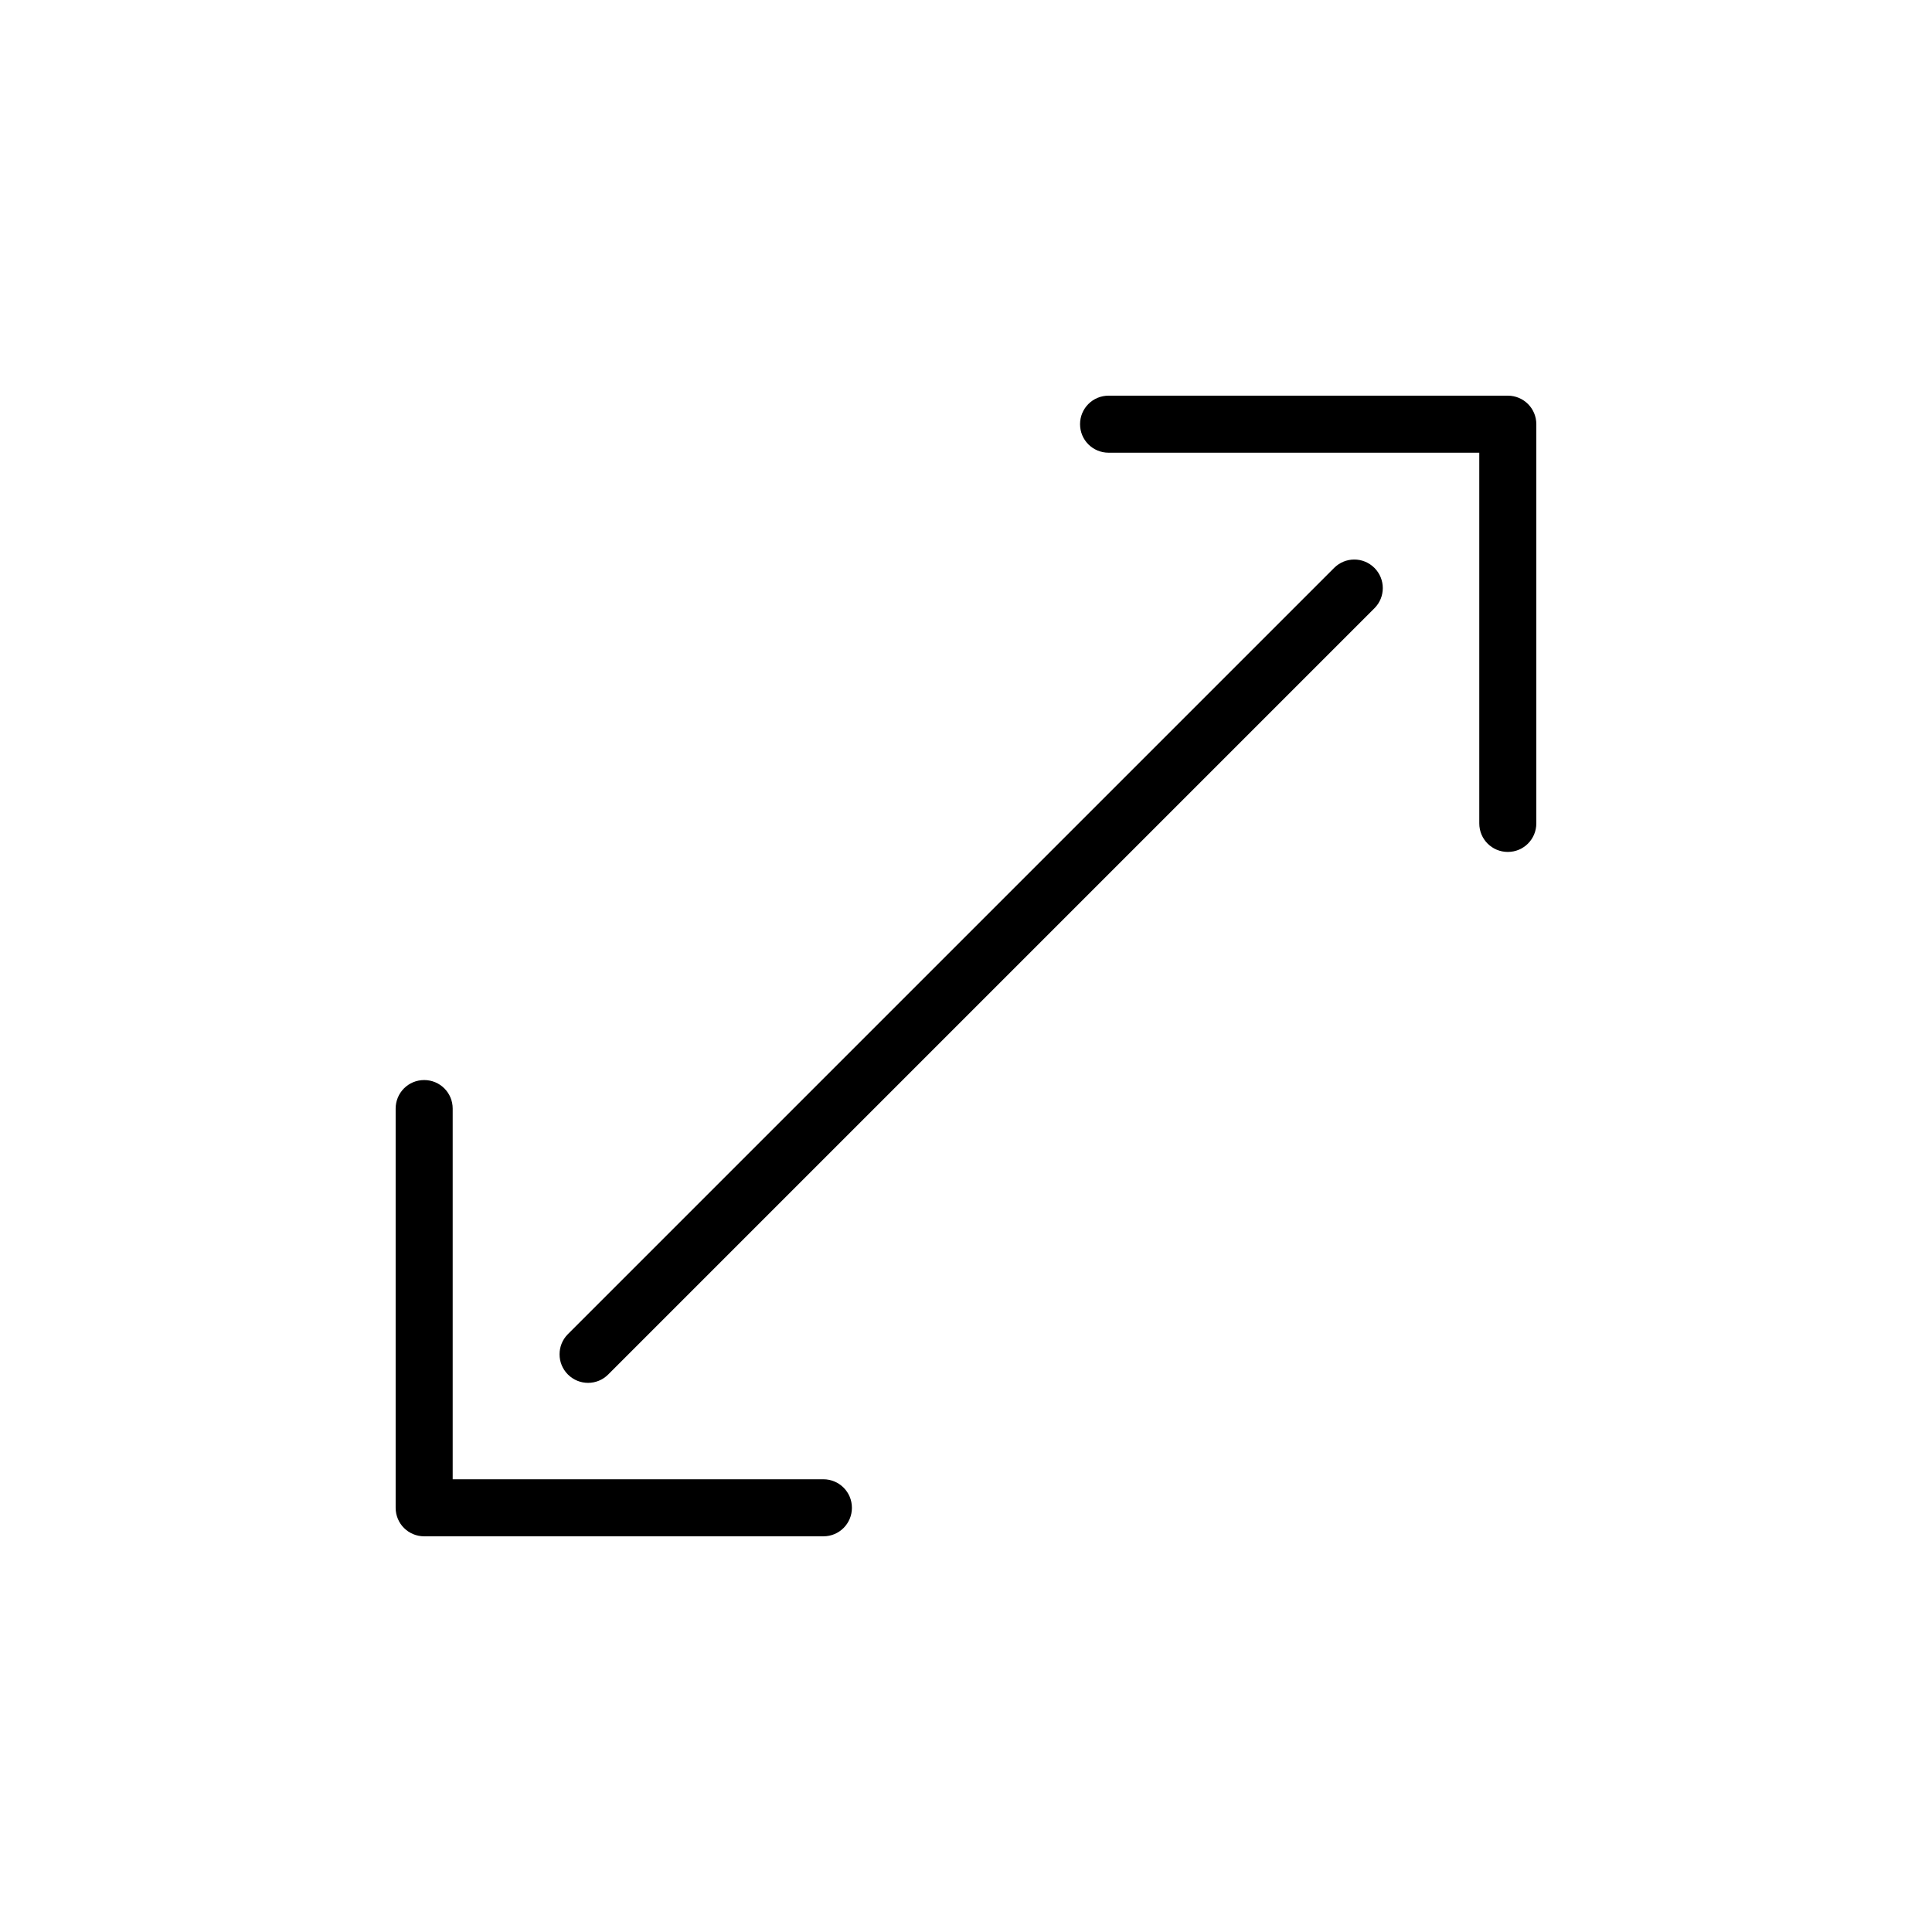 <?xml version="1.0" encoding="UTF-8"?>
<!-- Uploaded to: SVG Repo, www.svgrepo.com, Generator: SVG Repo Mixer Tools -->
<svg fill="#000000" width="800px" height="800px" version="1.1" viewBox="144 144 512 512" xmlns="http://www.w3.org/2000/svg">
 <path d="m551.14 256.42v-0.004c0-2.102-0.844-3.988-2.211-5.356-1.371-1.363-3.258-2.203-5.344-2.203h-0.004-0.004-105.79c-4.203 0-7.562 3.383-7.562 7.559 0 4.203 3.387 7.555 7.562 7.555h98.238v98.238c0 4.203 3.383 7.562 7.559 7.562 4.199 0 7.555-3.387 7.555-7.562zm-302.29 287.16v0.004c0 2.098 0.848 3.988 2.215 5.352 1.367 1.363 3.258 2.203 5.344 2.203h0.004 105.79c4.203 0 7.562-3.383 7.562-7.555 0-4.203-3.387-7.559-7.562-7.559h-98.238v-98.238c0-4.203-3.383-7.562-7.555-7.562-4.203 0-7.559 3.387-7.559 7.562v105.79 0.004zm45.648-35.328c-2.949-2.953-2.941-7.746-0.008-10.684l203.07-203.07c2.949-2.945 7.711-2.965 10.684 0.008 2.949 2.953 2.941 7.746 0.004 10.68l-203.07 203.07c-2.945 2.949-7.707 2.965-10.68-0.004z" fill-rule="evenodd"/>
</svg>